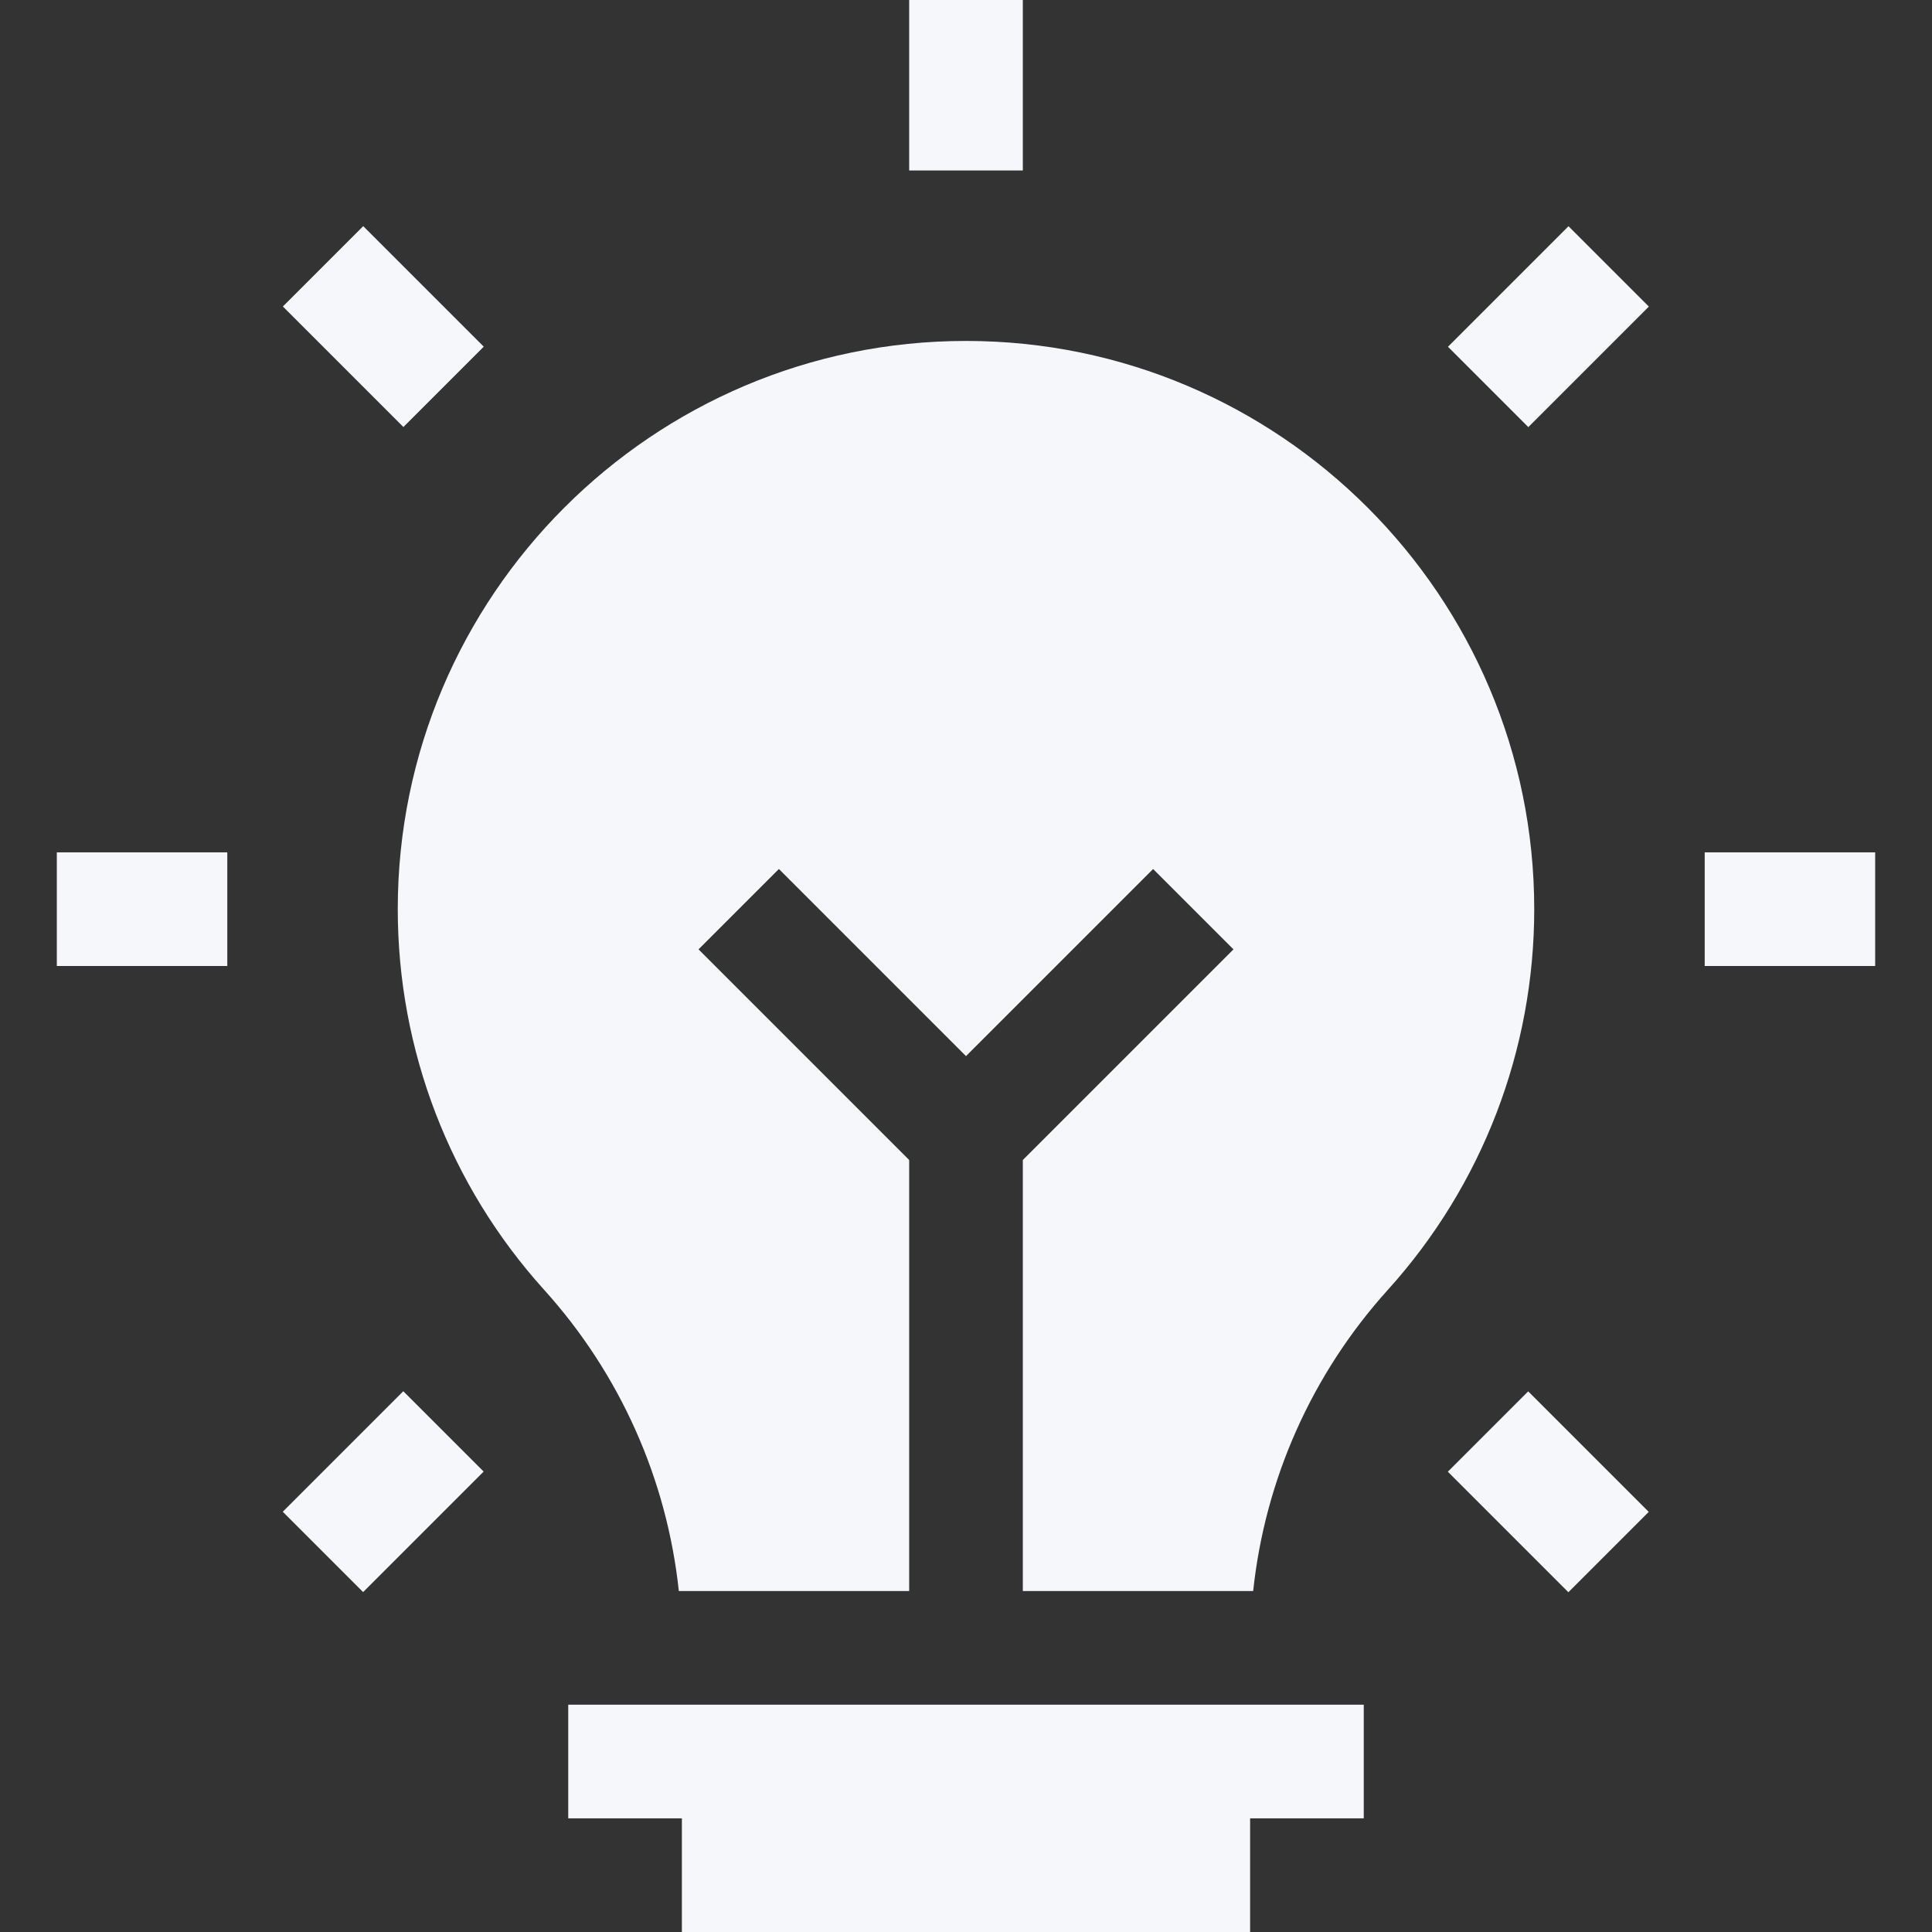 <?xml version="1.0" encoding="UTF-8"?> <svg xmlns="http://www.w3.org/2000/svg" id="Layer_1" height="512px" viewBox="0 0 510 510" width="512px"><rect x="0" y="0" width="510" height="510" fill="#333333" stroke="none"/> <g> <path d="m255 90c-82.711 0-150 67.29-150 150 0 37.202 13.72 72.886 38.634 100.479 20.075 22.233 32.421 50.035 35.561 79.521h60.805v-113.787l-55.606-55.607 21.213-21.213 49.393 49.394 49.394-49.393 21.213 21.213-55.607 55.606v113.787h60.805c3.141-29.487 15.486-57.289 35.56-79.521 24.914-27.593 38.635-63.277 38.635-100.479 0-82.71-67.29-150-150-150z" fill="#F6F7FA"></path> <path d="m150 450v30h30v30h150v-30h30v-30c-41.486 0-164.13 0-210 0z" fill="#F6F7FA"></path> <path d="m240 0h30v45h-30z" fill="#F6F7FA"></path> <path d="m86.205 63.704h29.999v45h-29.999z" transform="matrix(.707 -.707 .707 .707 -31.314 96.812)" fill="#F6F7FA"></path> <path d="m15 225h45v30h-45z" fill="#F6F7FA"></path> <path d="m78.704 378.796h45v30h-45z" transform="matrix(.707 -.707 .707 .707 -248.809 186.894)" fill="#F6F7FA"></path> <path d="m393.796 371.296h30v45.001h-30z" transform="matrix(.707 -.707 .707 .707 -158.722 404.403)" fill="#F6F7FA"></path> <path d="m450 225h45v30h-45z" fill="#F6F7FA"></path> <path d="m386.296 71.204h45v30h-45z" transform="matrix(.707 -.707 .707 .707 58.775 314.307)" fill="#F6F7FA"></path> </g> </svg> 